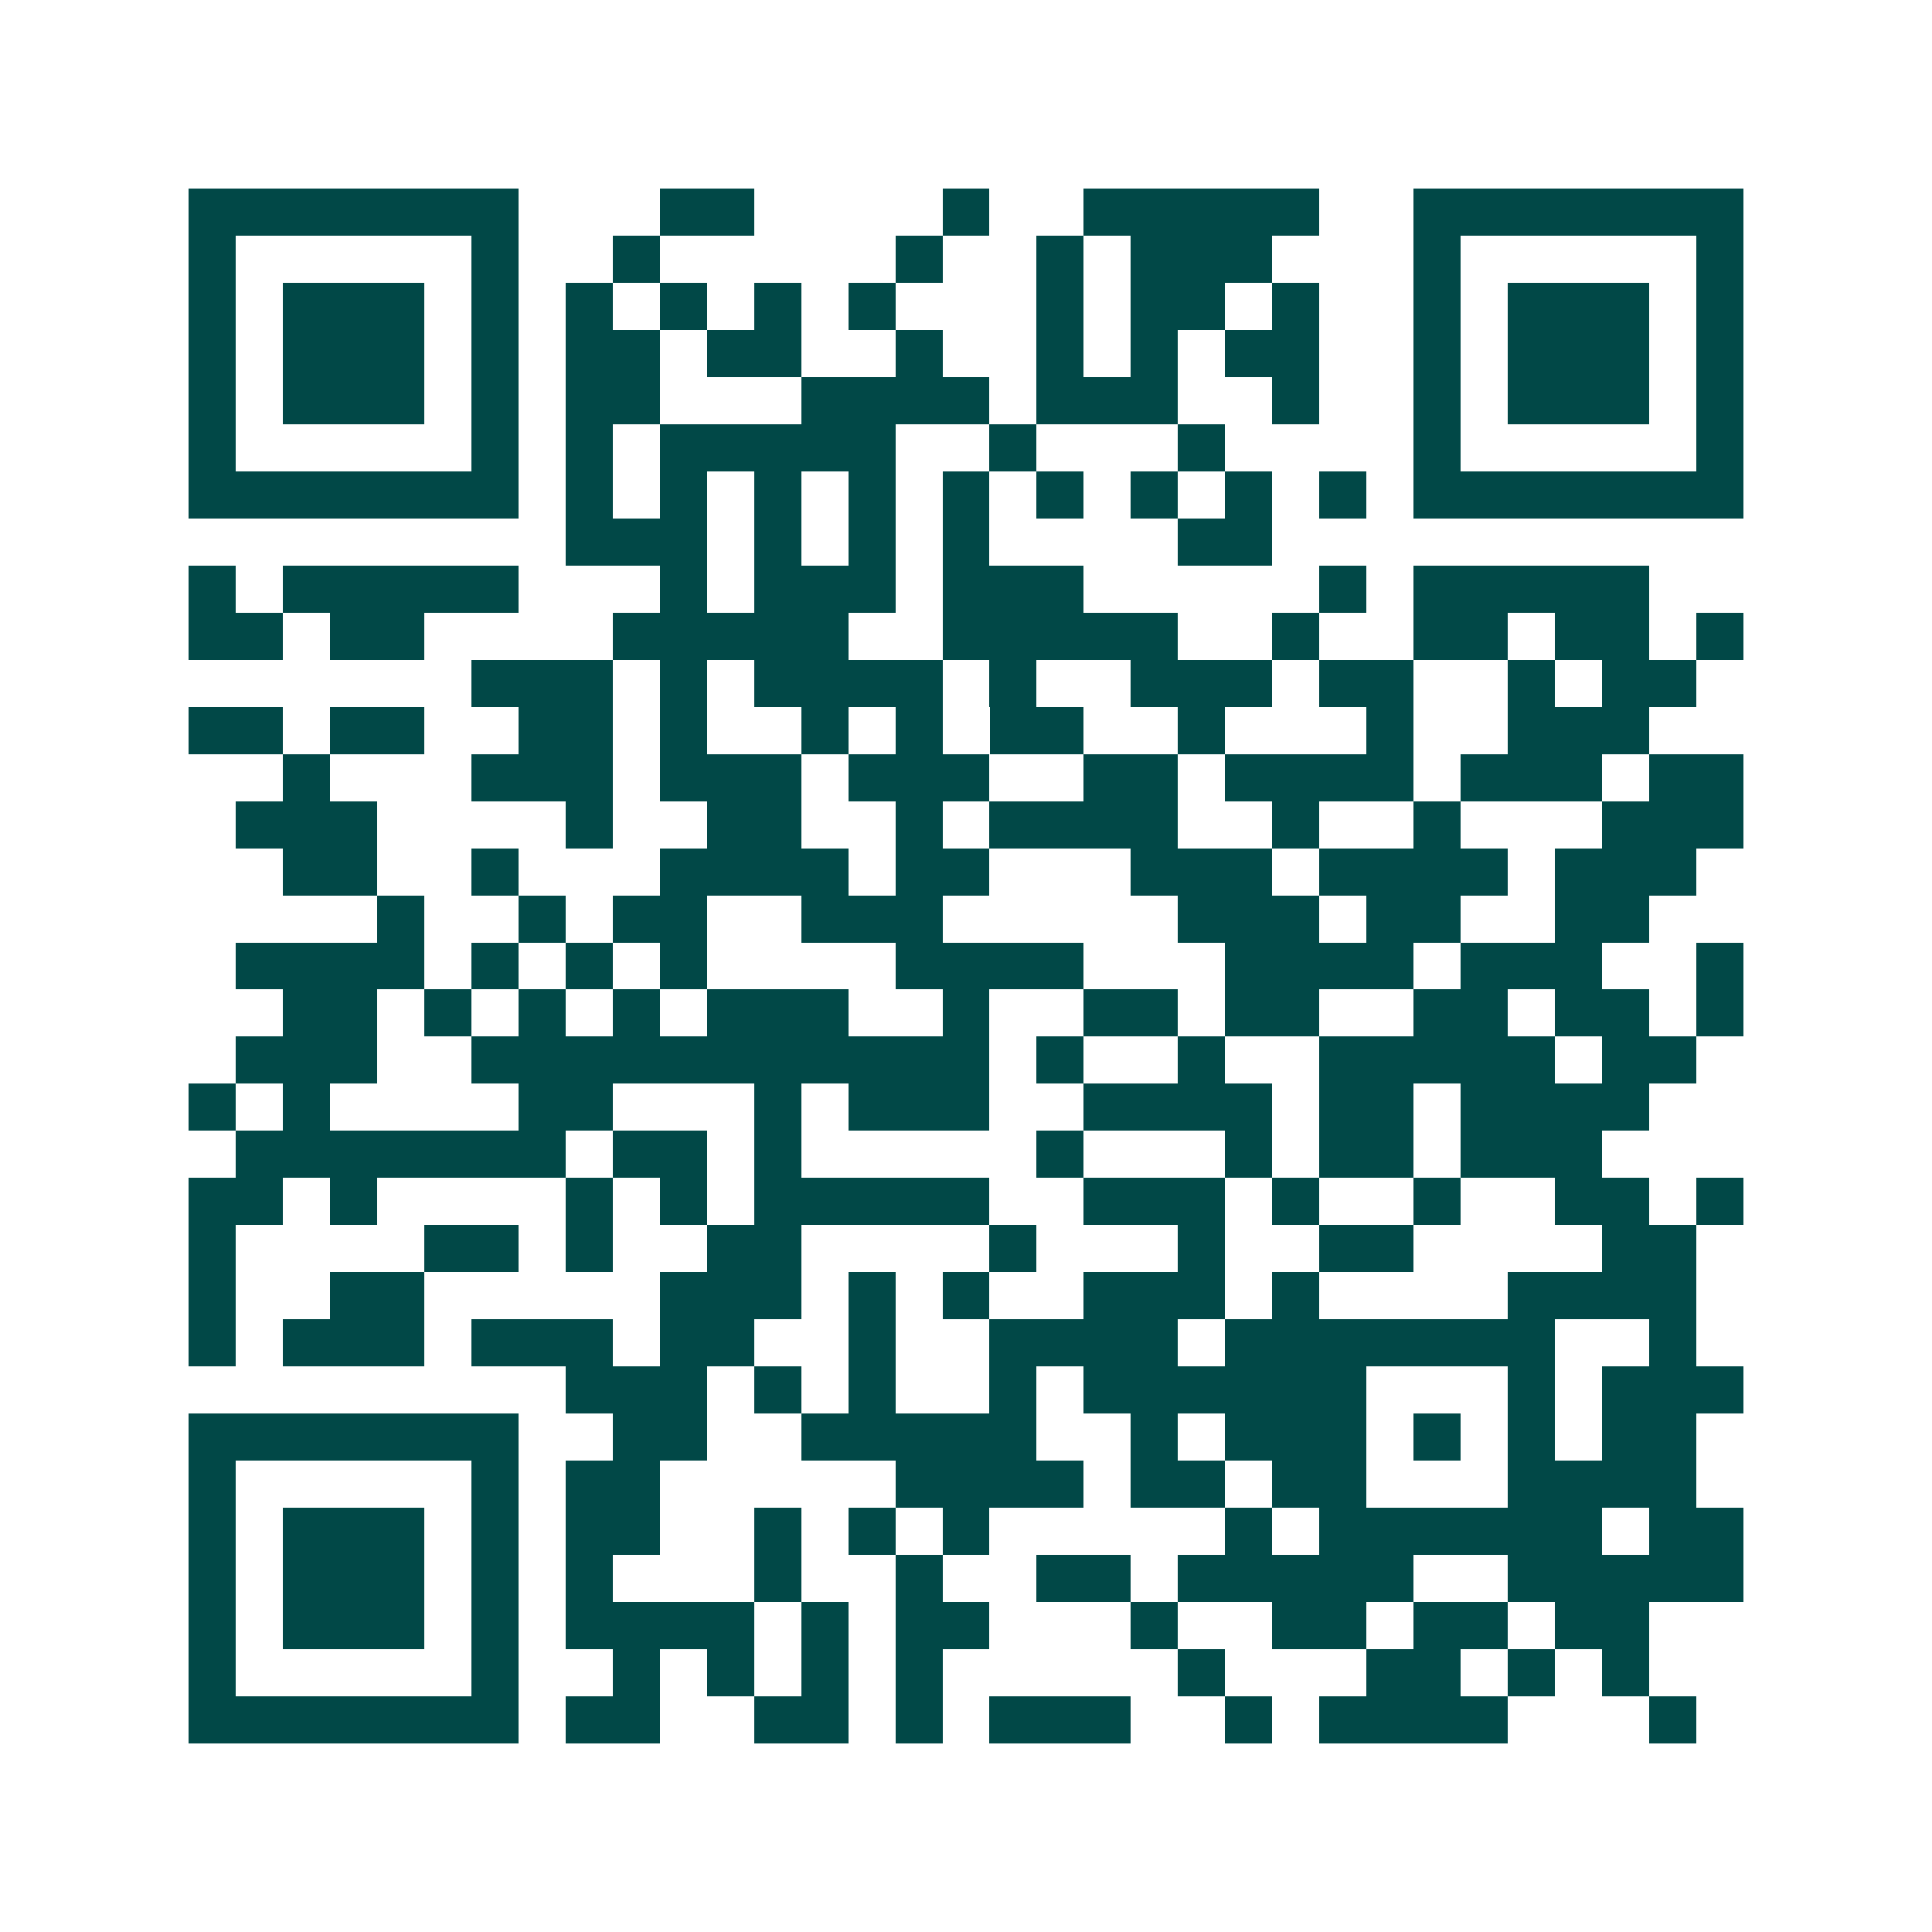 <svg xmlns="http://www.w3.org/2000/svg" width="200" height="200" viewBox="0 0 41 41" shape-rendering="crispEdges"><path fill="#ffffff" d="M0 0h41v41H0z"/><path stroke="#014847" d="M4 4.5h7m3 0h2m4 0h1m2 0h5m2 0h7M4 5.5h1m5 0h1m2 0h1m5 0h1m2 0h1m1 0h3m3 0h1m5 0h1M4 6.5h1m1 0h3m1 0h1m1 0h1m1 0h1m1 0h1m1 0h1m3 0h1m1 0h2m1 0h1m2 0h1m1 0h3m1 0h1M4 7.5h1m1 0h3m1 0h1m1 0h2m1 0h2m2 0h1m2 0h1m1 0h1m1 0h2m2 0h1m1 0h3m1 0h1M4 8.5h1m1 0h3m1 0h1m1 0h2m3 0h4m1 0h3m2 0h1m2 0h1m1 0h3m1 0h1M4 9.5h1m5 0h1m1 0h1m1 0h5m2 0h1m3 0h1m4 0h1m5 0h1M4 10.5h7m1 0h1m1 0h1m1 0h1m1 0h1m1 0h1m1 0h1m1 0h1m1 0h1m1 0h1m1 0h7M12 11.5h3m1 0h1m1 0h1m1 0h1m4 0h2M4 12.5h1m1 0h5m3 0h1m1 0h3m1 0h3m5 0h1m1 0h5M4 13.5h2m1 0h2m4 0h5m2 0h5m2 0h1m2 0h2m1 0h2m1 0h1M10 14.5h3m1 0h1m1 0h4m1 0h1m2 0h3m1 0h2m2 0h1m1 0h2M4 15.5h2m1 0h2m2 0h2m1 0h1m2 0h1m1 0h1m1 0h2m2 0h1m3 0h1m2 0h3M6 16.5h1m3 0h3m1 0h3m1 0h3m2 0h2m1 0h4m1 0h3m1 0h2M5 17.5h3m4 0h1m2 0h2m2 0h1m1 0h4m2 0h1m2 0h1m3 0h3M6 18.5h2m2 0h1m3 0h4m1 0h2m3 0h3m1 0h4m1 0h3M8 19.5h1m2 0h1m1 0h2m2 0h3m5 0h3m1 0h2m2 0h2M5 20.5h4m1 0h1m1 0h1m1 0h1m4 0h4m3 0h4m1 0h3m2 0h1M6 21.5h2m1 0h1m1 0h1m1 0h1m1 0h3m2 0h1m2 0h2m1 0h2m2 0h2m1 0h2m1 0h1M5 22.5h3m2 0h11m1 0h1m2 0h1m2 0h5m1 0h2M4 23.5h1m1 0h1m4 0h2m3 0h1m1 0h3m2 0h4m1 0h2m1 0h4M5 24.5h7m1 0h2m1 0h1m5 0h1m3 0h1m1 0h2m1 0h3M4 25.5h2m1 0h1m4 0h1m1 0h1m1 0h5m2 0h3m1 0h1m2 0h1m2 0h2m1 0h1M4 26.5h1m4 0h2m1 0h1m2 0h2m4 0h1m3 0h1m2 0h2m4 0h2M4 27.5h1m2 0h2m5 0h3m1 0h1m1 0h1m2 0h3m1 0h1m4 0h4M4 28.5h1m1 0h3m1 0h3m1 0h2m2 0h1m2 0h4m1 0h7m2 0h1M12 29.5h3m1 0h1m1 0h1m2 0h1m1 0h6m3 0h1m1 0h3M4 30.5h7m2 0h2m2 0h5m2 0h1m1 0h3m1 0h1m1 0h1m1 0h2M4 31.5h1m5 0h1m1 0h2m5 0h4m1 0h2m1 0h2m3 0h4M4 32.5h1m1 0h3m1 0h1m1 0h2m2 0h1m1 0h1m1 0h1m5 0h1m1 0h6m1 0h2M4 33.5h1m1 0h3m1 0h1m1 0h1m3 0h1m2 0h1m2 0h2m1 0h5m2 0h5M4 34.5h1m1 0h3m1 0h1m1 0h4m1 0h1m1 0h2m3 0h1m2 0h2m1 0h2m1 0h2M4 35.5h1m5 0h1m2 0h1m1 0h1m1 0h1m1 0h1m5 0h1m3 0h2m1 0h1m1 0h1M4 36.5h7m1 0h2m2 0h2m1 0h1m1 0h3m2 0h1m1 0h4m3 0h1"/></svg>
